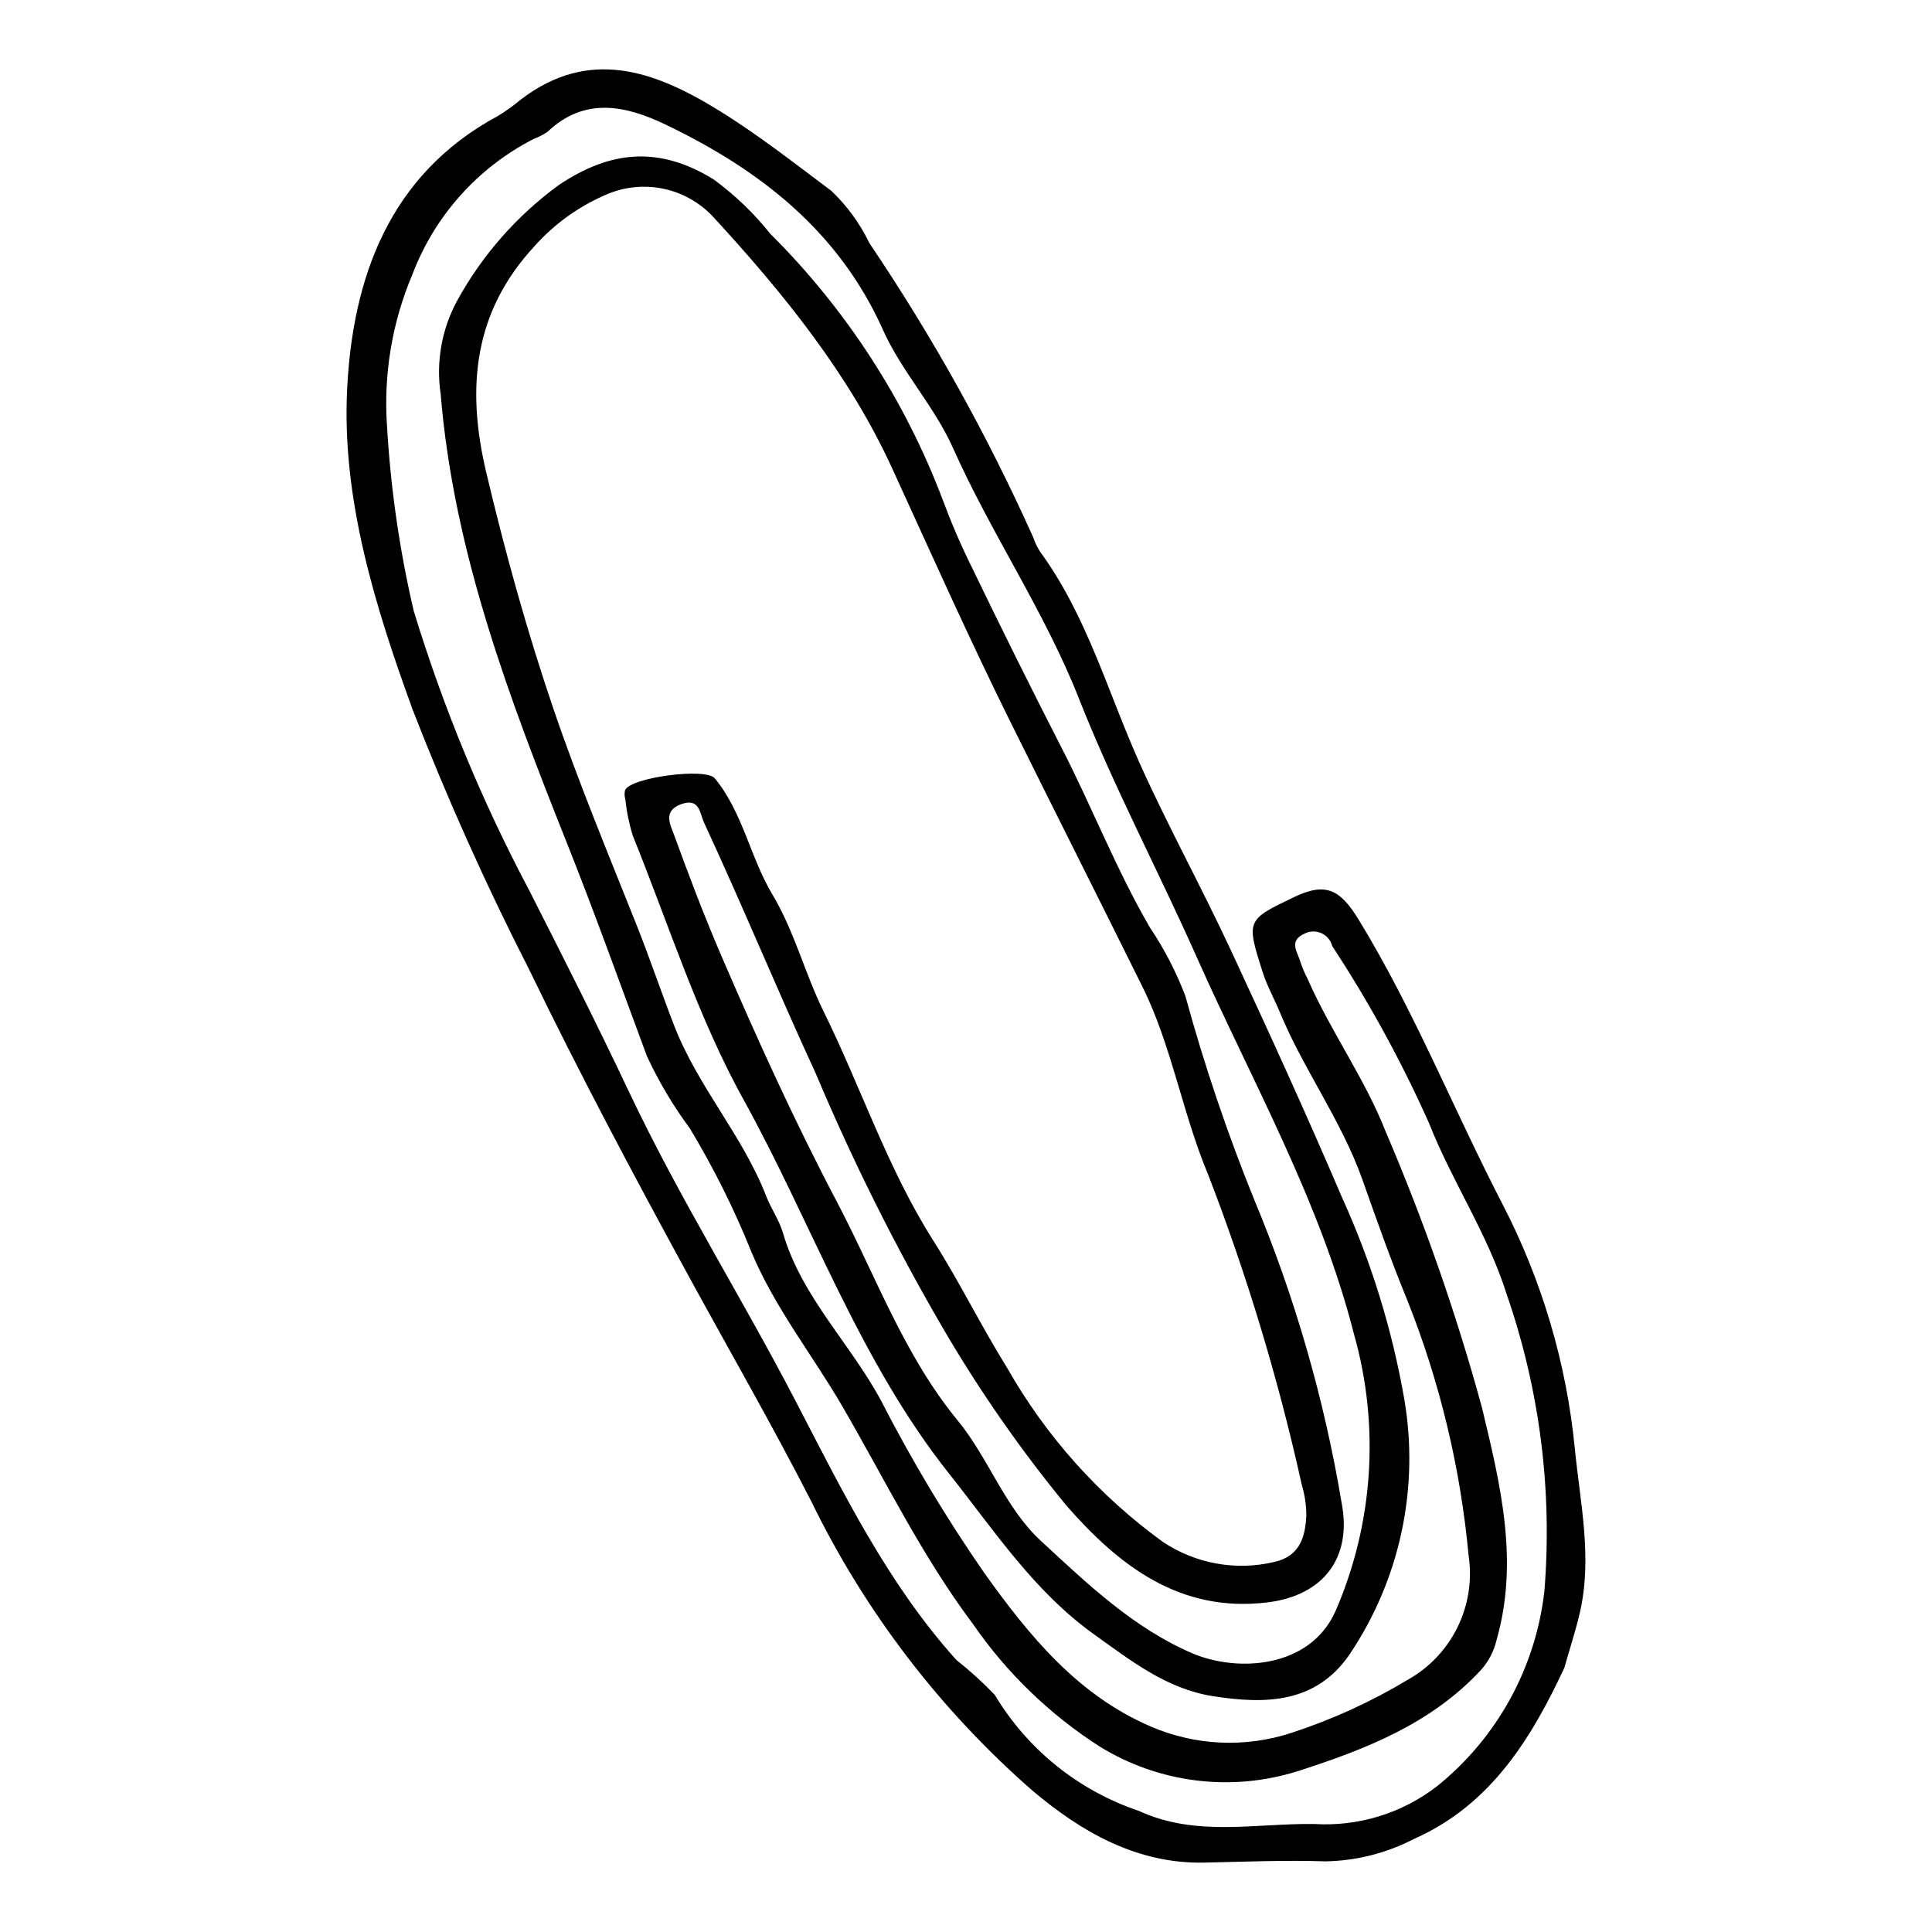 <?xml version="1.0" encoding="UTF-8"?>
<!-- The Best Svg Icon site in the world: iconSvg.co, Visit us! https://iconsvg.co -->
<svg fill="#000000" width="800px" height="800px" version="1.1" viewBox="144 144 512 512" xmlns="http://www.w3.org/2000/svg">
 <path d="m558.55 586.04c-8.57 18.254-19.207 36.121-39.711 45.242-7.281 3.793-15.34 5.844-23.547 5.996-10.68-0.355-21.387 0.098-32.082 0.332-18.023 0.395-32.801-8.266-45.582-19.066l-0.004 0.004c-24.496-21.41-44.453-47.52-58.68-76.781-10.371-20.258-21.805-40.086-32.715-60.086-14.504-26.586-28.762-53.391-41.984-80.715-11.453-22.418-21.758-45.406-30.879-68.871-9.965-27.379-18.816-55.82-17.371-84.961 1.457-29.387 11.074-56.832 39.918-72.383 2.129-1.281 4.152-2.727 6.051-4.328 18.191-13.965 35.59-7.562 52.297 2.699 10.48 6.438 20.227 14.102 30.098 21.488l-0.004 0.004c4.172 3.973 7.582 8.672 10.074 13.867 16.676 24.68 31.195 50.758 43.391 77.938 0.449 1.316 1.051 2.578 1.793 3.754 12.543 17.145 18.043 37.57 26.625 56.57 7.512 16.629 16.328 32.668 24.02 49.219 10.09 21.707 20.039 43.469 29.445 65.508h0.004c7.715 16.996 13.238 34.902 16.438 53.293 4.051 23.566-1.133 47.789-14.469 67.637-8.961 13.129-22.48 13.266-36.273 11.094-12.234-1.926-21.723-9.398-31.453-16.363-15.945-11.41-26.355-27.387-38.363-42.508-23.996-30.219-36.332-66.281-54.582-99.281-12.148-21.965-19.809-46.426-29.297-69.844v0.004c-0.98-3.152-1.645-6.391-1.988-9.668-0.23-0.777-0.262-1.602-0.082-2.394 1.348-3.434 21.422-6.051 23.777-3.191 7.469 9.066 9.352 20.895 15.25 30.742 5.844 9.758 8.613 20.938 13.57 30.988 9.945 20.16 16.969 41.691 29.117 60.824 6.949 10.941 12.676 22.652 19.527 33.656 10.309 18.172 24.402 33.918 41.32 46.172 8.645 5.769 19.293 7.699 29.41 5.324 6.844-1.48 8.332-6.606 8.582-12.379v-0.004c-0.016-2.758-0.426-5.5-1.219-8.145-6.195-27.977-14.488-55.445-24.812-82.18-6.785-16.141-9.633-34.07-17.355-49.66-11.5-23.215-23.164-46.352-34.684-69.562-11.113-22.395-21.266-45.137-31.652-67.836-11.43-24.98-28.746-46.352-47.234-66.469-3.586-3.957-8.344-6.664-13.578-7.731-5.234-1.062-10.672-0.43-15.523 1.812-7.066 3.109-13.379 7.703-18.512 13.469-16.023 17.316-18.109 37.273-12.801 59.758 5.012 21.223 10.816 42.168 17.816 62.738 6.578 19.328 14.441 38.227 22.004 57.211 3.539 8.883 6.586 17.965 10.039 26.863 6.281 16.195 18.148 29.09 24.363 45.133 1.289 3.332 3.457 6.367 4.449 9.766 4.992 17.086 18.008 29.438 26.129 44.699l0.004 0.004c8.055 15.691 17.133 30.836 27.176 45.336 12.016 16.832 24.828 32.496 44.273 40.809v0.004c11.766 5.043 24.969 5.629 37.137 1.648 10.758-3.504 21.086-8.215 30.785-14.035 5.731-3.191 10.352-8.055 13.246-13.938 2.894-5.887 3.93-12.516 2.957-19-2.152-23.285-7.644-46.137-16.309-67.852-4.309-10.469-8.07-21.164-11.855-31.84-5.547-15.641-15.539-29.066-21.855-44.312-1.477-3.559-3.391-6.965-4.555-10.617-4.41-13.836-4.324-13.863 8.414-19.945 8.367-3.996 12.16-1.941 17.047 6.055 14.715 24.086 25.125 50.301 38.047 75.258h-0.004c10.512 20.262 17.039 42.352 19.238 65.074 1.426 14.363 4.66 28.746 1.316 43.258-1.051 4.574-2.531 9.051-4.133 14.695zm-112.79 37.844c15.133 7.016 30.945 3.285 46.477 3.492 11.719 0.734 23.305-2.824 32.594-10.008 15.914-12.809 26.137-31.379 28.445-51.68 2.168-26.617-1.227-53.395-9.969-78.629-5.027-16.031-14.469-29.879-20.543-45.281h0.004c-7.289-16.352-15.887-32.09-25.711-47.059-0.383-1.5-1.418-2.746-2.824-3.394-1.402-0.652-3.027-0.633-4.418 0.043-4.496 1.988-1.93 4.883-1.219 7.492 0.539 1.578 1.191 3.113 1.953 4.598 6.098 13.887 15.18 26.422 20.648 40.379 10.199 23.801 18.738 48.281 25.559 73.266 4.848 20.234 9.855 40.496 3.844 61.539-0.68 2.883-2.059 5.559-4.012 7.793-13.219 14.34-30.641 21.145-48.59 26.918v-0.004c-17.668 5.594-36.895 3.199-52.652-6.551-13.23-8.5-24.637-19.547-33.555-32.496-13.504-18.016-23.223-38.074-34.414-57.371-7.996-13.789-18.043-26.297-24.285-41.246l0.004-0.004c-4.547-11.305-9.996-22.227-16.289-32.664-4.43-5.984-8.238-12.398-11.375-19.152-7.004-18.887-13.789-37.867-21.242-56.578-15.316-38.461-29.965-77.062-33.406-118.84h0.004c-1.277-8.516 0.258-17.219 4.375-24.781 6.625-12.07 15.824-22.531 26.945-30.645 13.91-9.324 26.785-10.254 40.996-1.488h-0.004c5.629 4.113 10.684 8.957 15.027 14.41 20.145 20.031 35.762 44.148 45.793 70.727 2.211 5.961 4.731 11.805 7.551 17.5 7.777 16.133 15.75 32.172 23.914 48.117 8.051 15.652 14.43 32.152 23.328 47.461 3.832 5.711 7 11.836 9.441 18.266 5.004 18.285 11.078 36.258 18.191 53.824 10.781 25.805 18.562 52.762 23.184 80.344 2.879 14.797-4.969 24.699-19.664 26.473-23.234 2.805-39.312-9.758-53.203-25.602-12.195-14.832-23.18-30.621-32.855-47.215-12.637-21.707-23.867-44.207-33.621-67.355-10.156-22.004-19.402-44.488-29.621-66.508-1.102-2.379-1.113-6.613-5.981-4.883-5.082 1.805-2.894 5.551-1.918 8.238 3.922 10.785 8.004 21.531 12.543 32.07 9.484 22.016 19.383 43.824 30.57 65.074 10.285 19.535 17.73 40.578 31.996 57.938 8.238 10.02 12.48 23.074 22.027 31.891 12.273 11.336 24.559 23.16 40.227 29.859 11.742 5.019 31.125 4.106 37.926-11.262v-0.004c10.031-23.156 11.746-49.07 4.859-73.348-8.996-35.348-27.047-67.023-41.727-100.03-10.18-22.895-21.961-45.062-31.172-68.434-9.102-23.086-23.254-43.695-33.336-66.305-4.996-11.207-13.613-20.27-18.547-31.285-11.773-26.309-32.734-42.531-57.668-54.492-10.383-4.981-21.348-7.488-31.246 1.918-1.148 0.777-2.387 1.418-3.688 1.898-14.805 7.578-26.262 20.391-32.152 35.941-5.359 12.66-7.66 26.402-6.715 40.117 0.949 16.48 3.312 32.848 7.055 48.926 7.805 25.625 18.051 50.441 30.605 74.105 9 17.711 17.965 35.449 26.457 53.406 13.285 28.086 29.836 54.406 44.156 81.957 12.348 23.758 24.316 48.32 42.613 68.637h-0.004c3.602 2.844 7 5.93 10.172 9.242 8.652 14.457 22.176 25.355 38.145 30.738z"/>
</svg>